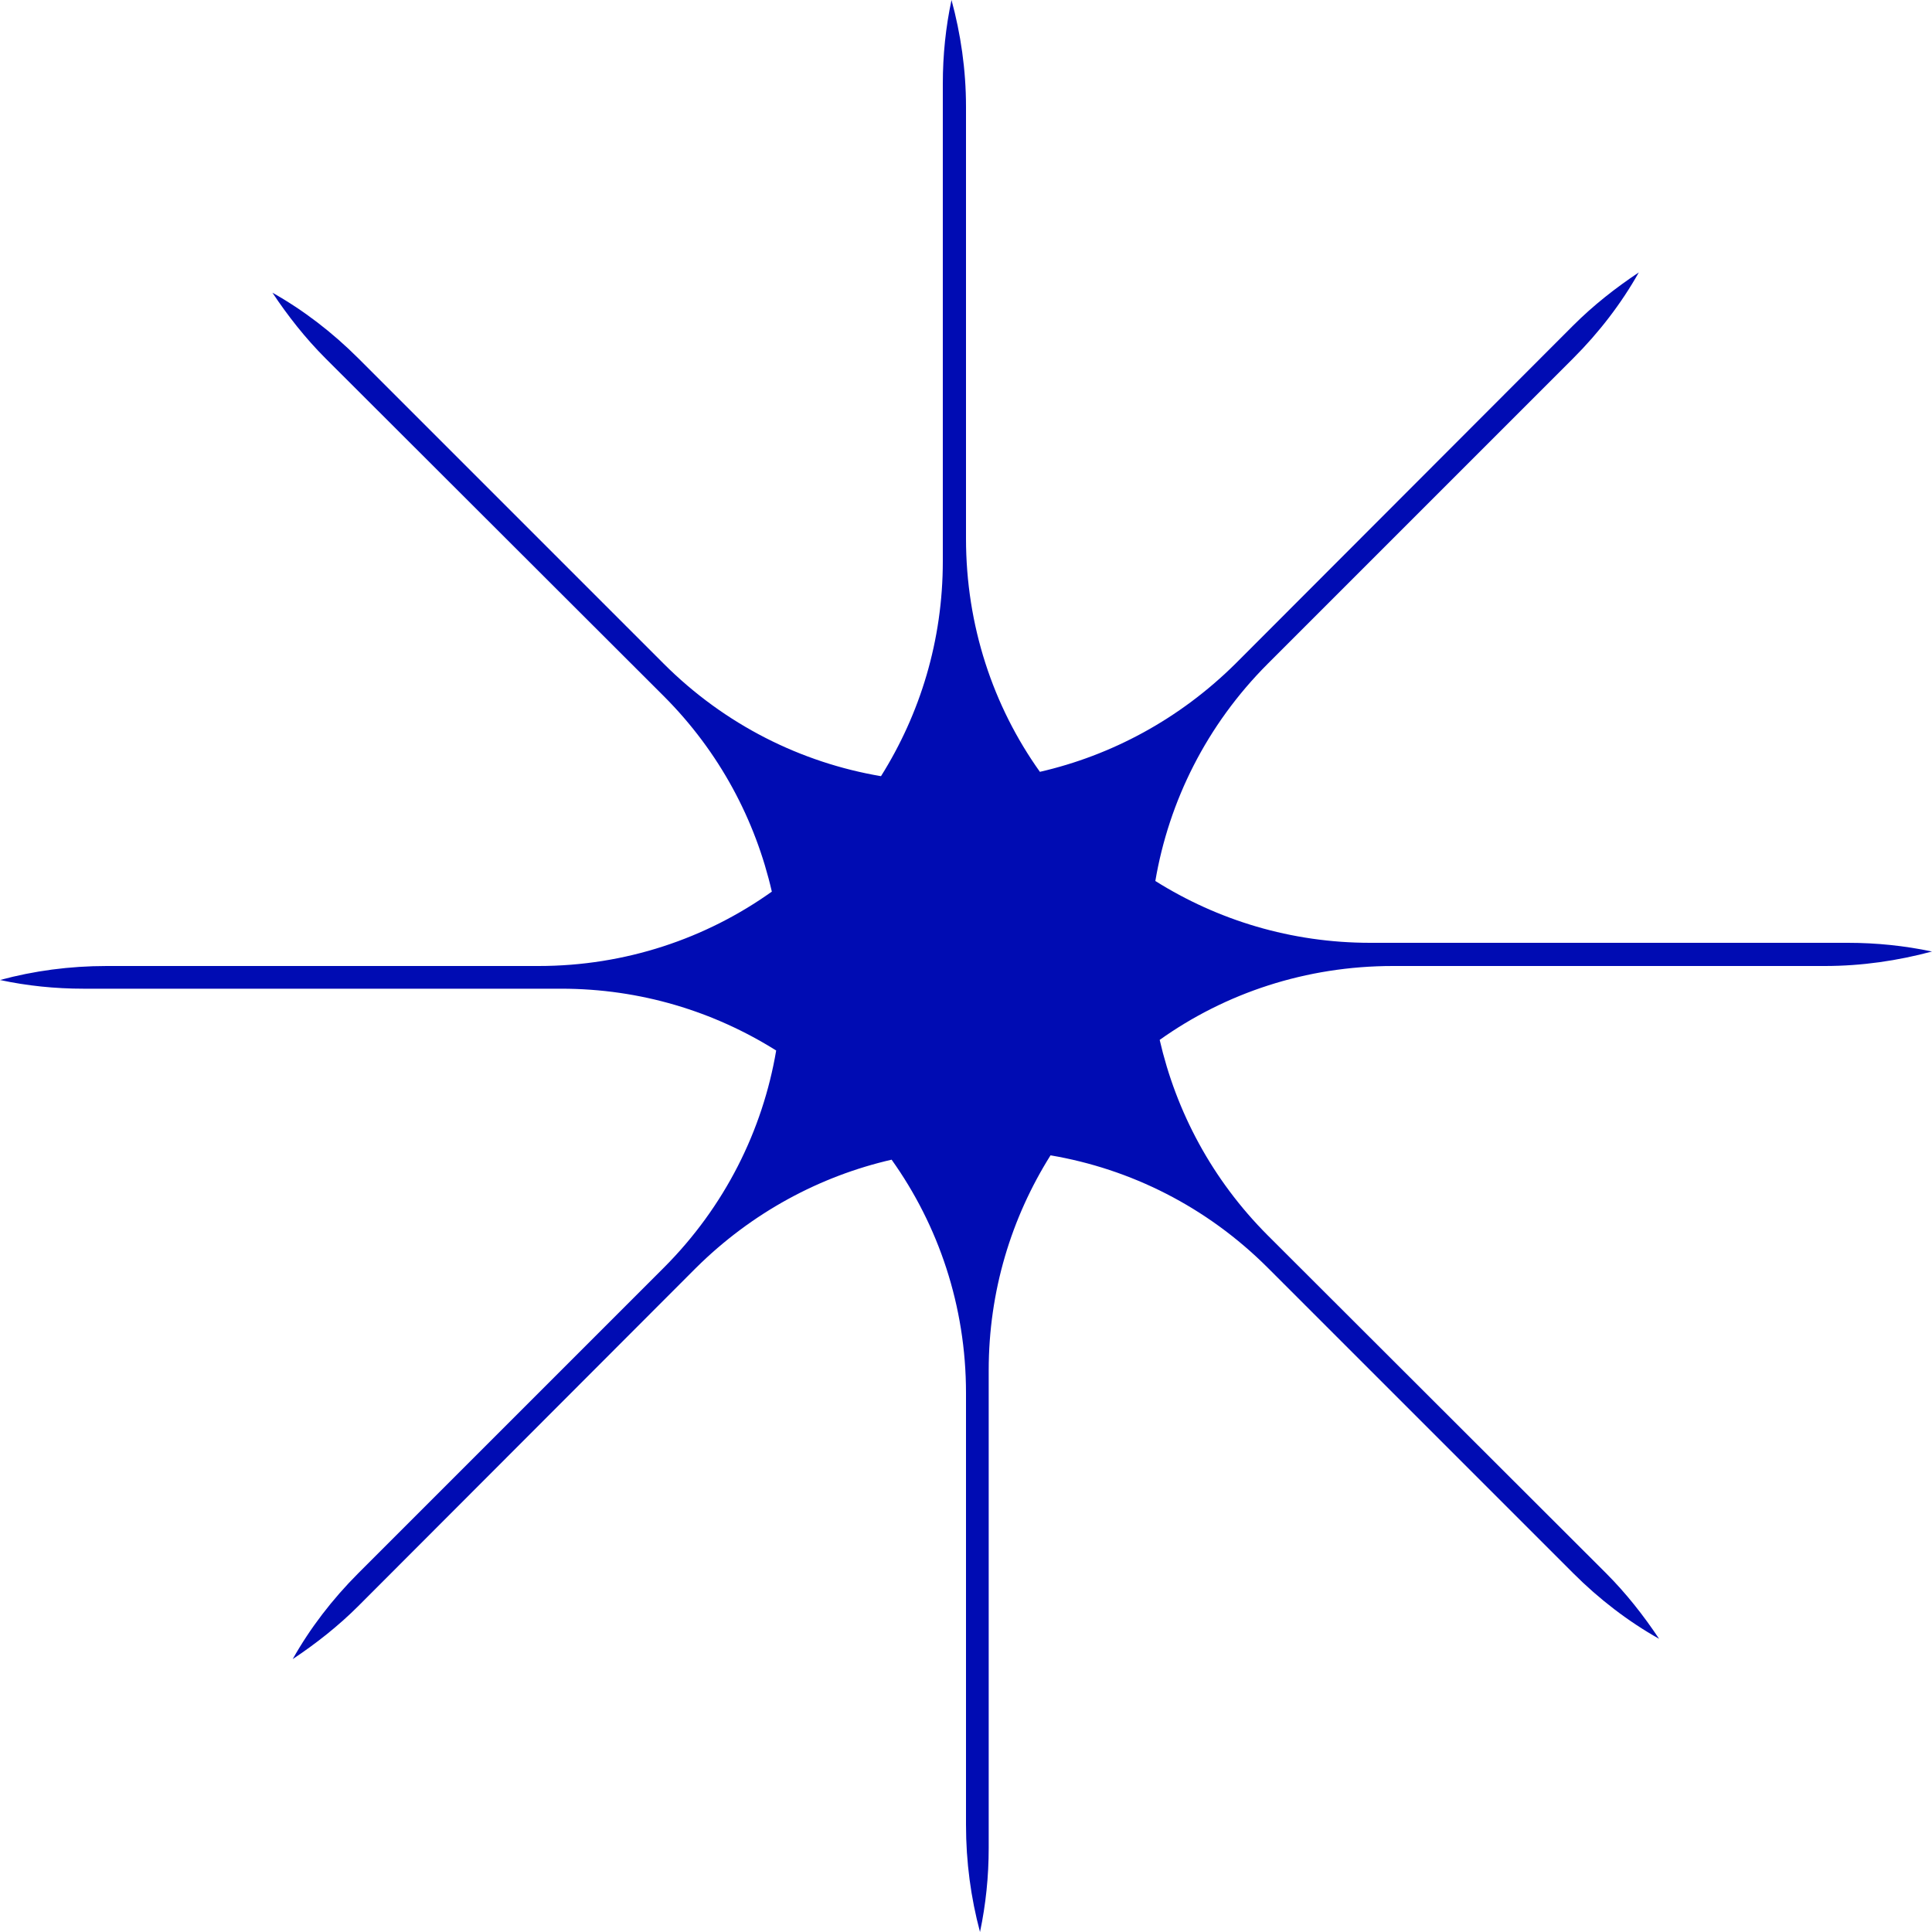 <svg width="40" height="40" viewBox="0 0 40 40" fill="none" xmlns="http://www.w3.org/2000/svg" xmlns:xlink="http://www.w3.org/1999/xlink">
	<desc>
			Created with Pixso.
	</desc>
	<defs/>
	<path id="Vector" d="M37.78 20C38.55 20 39.29 19.89 40 19.7C39.43 19.58 38.85 19.52 38.26 19.52L28.37 19.52C26.73 19.52 25.21 19.05 23.92 18.24C24.2 16.59 24.98 15.01 26.25 13.74L32.57 7.42C33.11 6.88 33.57 6.28 33.93 5.64C33.45 5.96 32.99 6.32 32.57 6.74L25.58 13.74C24.42 14.89 23.01 15.64 21.53 15.98C20.56 14.62 20 12.95 20 11.15L20 2.21C20 1.44 19.89 0.7 19.7 0C19.58 0.56 19.52 1.14 19.52 1.73L19.52 11.62C19.52 13.26 19.05 14.78 18.24 16.07C16.59 15.79 15.01 15.01 13.74 13.74L7.42 7.42C6.88 6.88 6.28 6.42 5.64 6.06C5.96 6.54 6.32 7 6.74 7.42L13.74 14.41C14.9 15.57 15.64 16.98 15.98 18.46C14.62 19.43 12.95 20 11.15 20L2.21 20C1.44 20 0.7 20.1 0 20.29C0.56 20.41 1.14 20.47 1.73 20.47L11.62 20.47C13.26 20.47 14.78 20.94 16.07 21.75C15.79 23.4 15.01 24.98 13.74 26.25L7.42 32.57C6.88 33.11 6.42 33.71 6.06 34.35C6.54 34.03 7 33.67 7.42 33.25L14.41 26.25C15.57 25.1 16.98 24.35 18.46 24.01C19.43 25.37 20 27.04 20 28.84L20 37.78C20 38.55 20.1 39.29 20.29 40C20.41 39.43 20.47 38.85 20.47 38.26L20.47 28.37C20.47 26.73 20.94 25.21 21.75 23.92C23.4 24.2 24.98 24.98 26.25 26.25L32.57 32.57C33.11 33.11 33.71 33.57 34.35 33.93C34.03 33.45 33.67 32.99 33.25 32.57L26.25 25.58C25.09 24.42 24.35 23.01 24.01 21.53C25.37 20.56 27.04 20 28.84 20L37.78 20Z" fill="#000cb3" fill-opacity="1" fill-rule="evenodd"/>
</svg>
